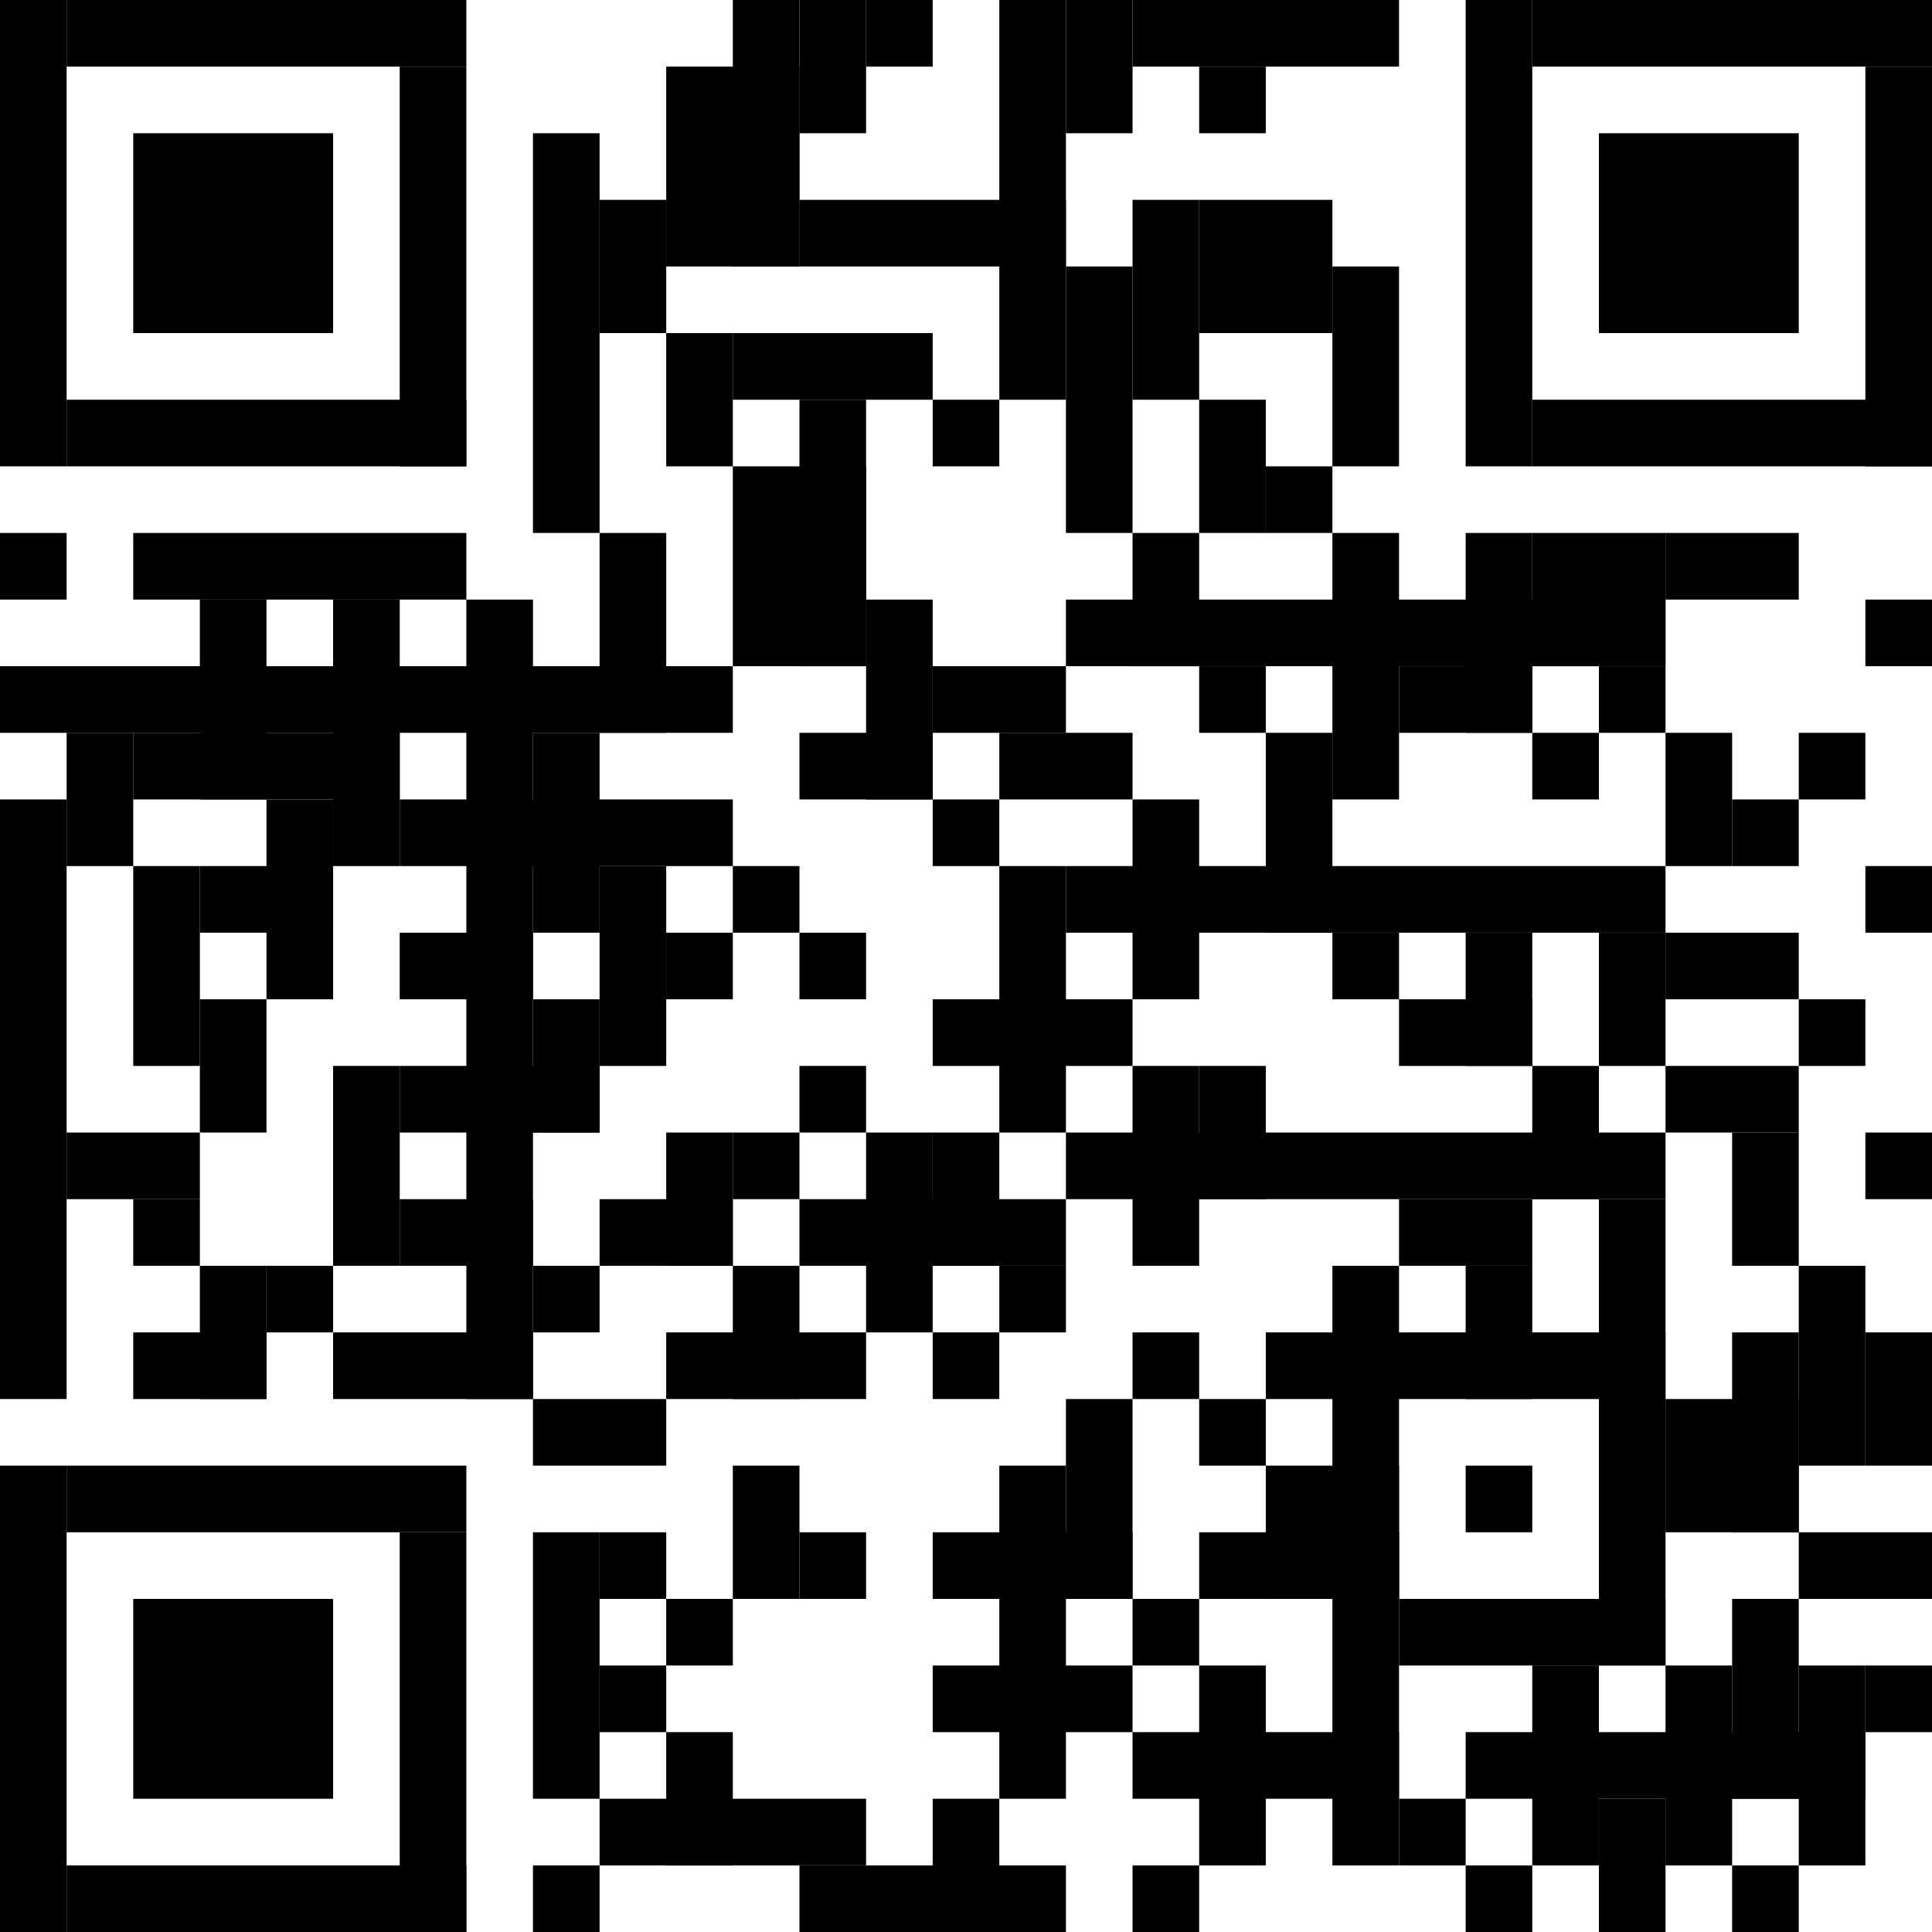 <?xml version="1.0" encoding="UTF-8"?> <svg xmlns="http://www.w3.org/2000/svg" width="145" height="145" viewBox="0 0 145 145" fill="none"><g clip-path="url(#clip0_1134_2751)"><path d="M5 0H0V35H5V0Z" fill="black"></path><path d="M5 40H0V45H5V40Z" fill="black"></path><path d="M55 50H0V55H55V50Z" fill="black"></path><path d="M5 60H0V105H5V60Z" fill="black"></path><path d="M5 110H0V145H5V110Z" fill="black"></path><path d="M35 0H5V5H35V0Z" fill="black"></path><path d="M35 30H5V35H35V30Z" fill="black"></path><path d="M10 55H5V65H10V55Z" fill="black"></path><path d="M15 85H5V90H15V85Z" fill="black"></path><path d="M35 110H5V115H35V110Z" fill="black"></path><path d="M35 140H5V145H35V140Z" fill="black"></path><path d="M25 10H10V25H25V10Z" fill="black"></path><path d="M35 40H10V45H35V40Z" fill="black"></path><path d="M30 55H10V60H30V55Z" fill="black"></path><path d="M15 65H10V80H15V65Z" fill="black"></path><path d="M15 90H10V95H15V90Z" fill="black"></path><path d="M20 100H10V105H20V100Z" fill="black"></path><path d="M25 120H10V135H25V120Z" fill="black"></path><path d="M20 45H15V60H20V45Z" fill="black"></path><path d="M25 65H15V70H25V65Z" fill="black"></path><path d="M20 75H15V85H20V75Z" fill="black"></path><path d="M20 95H15V105H20V95Z" fill="black"></path><path d="M25 60H20V75H25V60Z" fill="black"></path><path d="M25 95H20V100H25V95Z" fill="black"></path><path d="M30 45H25V65H30V45Z" fill="black"></path><path d="M30 80H25V95H30V80Z" fill="black"></path><path d="M40 100H25V105H40V100Z" fill="black"></path><path d="M35 5H30V35H35V5Z" fill="black"></path><path d="M55 60H30V65H55V60Z" fill="black"></path><path d="M40 70H30V75H40V70Z" fill="black"></path><path d="M45 80H30V85H45V80Z" fill="black"></path><path d="M40 90H30V95H40V90Z" fill="black"></path><path d="M35 115H30V145H35V115Z" fill="black"></path><path d="M40 45H35V105H40V45Z" fill="black"></path><path d="M45 10H40V40H45V10Z" fill="black"></path><path d="M45 55H40V70H45V55Z" fill="black"></path><path d="M45 75H40V85H45V75Z" fill="black"></path><path d="M45 95H40V100H45V95Z" fill="black"></path><path d="M50 105H40V110H50V105Z" fill="black"></path><path d="M45 115H40V135H45V115Z" fill="black"></path><path d="M45 140H40V145H45V140Z" fill="black"></path><path d="M50 15H45V25H50V15Z" fill="black"></path><path d="M50 40H45V55H50V40Z" fill="black"></path><path d="M50 65H45V80H50V65Z" fill="black"></path><path d="M55 90H45V95H55V90Z" fill="black"></path><path d="M50 115H45V120H50V115Z" fill="black"></path><path d="M50 125H45V130H50V125Z" fill="black"></path><path d="M65 135H45V140H65V135Z" fill="black"></path><path d="M60 5H50V20H60V5Z" fill="black"></path><path d="M55 25H50V35H55V25Z" fill="black"></path><path d="M55 70H50V75H55V70Z" fill="black"></path><path d="M55 85H50V95H55V85Z" fill="black"></path><path d="M65 100H50V105H65V100Z" fill="black"></path><path d="M55 120H50V125H55V120Z" fill="black"></path><path d="M55 130H50V140H55V130Z" fill="black"></path><path d="M60 0H55V20H60V0Z" fill="black"></path><path d="M70 25H55V30H70V25Z" fill="black"></path><path d="M65 35H55V50H65V35Z" fill="black"></path><path d="M60 65H55V70H60V65Z" fill="black"></path><path d="M60 85H55V90H60V85Z" fill="black"></path><path d="M60 95H55V105H60V95Z" fill="black"></path><path d="M60 110H55V120H60V110Z" fill="black"></path><path d="M65 0H60V10H65V0Z" fill="black"></path><path d="M80 15H60V20H80V15Z" fill="black"></path><path d="M65 30H60V50H65V30Z" fill="black"></path><path d="M70 55H60V60H70V55Z" fill="black"></path><path d="M65 70H60V75H65V70Z" fill="black"></path><path d="M65 80H60V85H65V80Z" fill="black"></path><path d="M80 90H60V95H80V90Z" fill="black"></path><path d="M65 115H60V120H65V115Z" fill="black"></path><path d="M80 140H60V145H80V140Z" fill="black"></path><path d="M70 0H65V5H70V0Z" fill="black"></path><path d="M70 45H65V60H70V45Z" fill="black"></path><path d="M70 85H65V100H70V85Z" fill="black"></path><path d="M75 30H70V35H75V30Z" fill="black"></path><path d="M80 50H70V55H80V50Z" fill="black"></path><path d="M75 60H70V65H75V60Z" fill="black"></path><path d="M85 75H70V80H85V75Z" fill="black"></path><path d="M75 85H70V95H75V85Z" fill="black"></path><path d="M75 100H70V105H75V100Z" fill="black"></path><path d="M85 115H70V120H85V115Z" fill="black"></path><path d="M85 125H70V130H85V125Z" fill="black"></path><path d="M75 135H70V145H75V135Z" fill="black"></path><path d="M80 0H75V30H80V0Z" fill="black"></path><path d="M85 55H75V60H85V55Z" fill="black"></path><path d="M80 65H75V85H80V65Z" fill="black"></path><path d="M80 95H75V100H80V95Z" fill="black"></path><path d="M80 110H75V135H80V110Z" fill="black"></path><path d="M85 0H80V10H85V0Z" fill="black"></path><path d="M85 20H80V40H85V20Z" fill="black"></path><path d="M125 45H80V50H125V45Z" fill="black"></path><path d="M125 65H80V70H125V65Z" fill="black"></path><path d="M125 85H80V90H125V85Z" fill="black"></path><path d="M85 105H80V120H85V105Z" fill="black"></path><path d="M105 0H85V5H105V0Z" fill="black"></path><path d="M90 15H85V30H90V15Z" fill="black"></path><path d="M90 40H85V50H90V40Z" fill="black"></path><path d="M90 60H85V75H90V60Z" fill="black"></path><path d="M90 80H85V95H90V80Z" fill="black"></path><path d="M90 100H85V105H90V100Z" fill="black"></path><path d="M90 120H85V125H90V120Z" fill="black"></path><path d="M105 130H85V135H105V130Z" fill="black"></path><path d="M90 140H85V145H90V140Z" fill="black"></path><path d="M95 5H90V10H95V5Z" fill="black"></path><path d="M100 15H90V25H100V15Z" fill="black"></path><path d="M95 30H90V40H95V30Z" fill="black"></path><path d="M95 50H90V55H95V50Z" fill="black"></path><path d="M95 80H90V90H95V80Z" fill="black"></path><path d="M95 105H90V110H95V105Z" fill="black"></path><path d="M105 115H90V120H105V115Z" fill="black"></path><path d="M95 125H90V140H95V125Z" fill="black"></path><path d="M100 35H95V40H100V35Z" fill="black"></path><path d="M100 55H95V70H100V55Z" fill="black"></path><path d="M125 100H95V105H125V100Z" fill="black"></path><path d="M105 110H95V120H105V110Z" fill="black"></path><path d="M105 20H100V35H105V20Z" fill="black"></path><path d="M105 40H100V60H105V40Z" fill="black"></path><path d="M105 70H100V75H105V70Z" fill="black"></path><path d="M105 95H100V140H105V95Z" fill="black"></path><path d="M115 50H105V55H115V50Z" fill="black"></path><path d="M115 75H105V80H115V75Z" fill="black"></path><path d="M115 90H105V95H115V90Z" fill="black"></path><path d="M125 120H105V125H125V120Z" fill="black"></path><path d="M110 135H105V140H110V135Z" fill="black"></path><path d="M115 0H110V35H115V0Z" fill="black"></path><path d="M115 40H110V55H115V40Z" fill="black"></path><path d="M115 70H110V80H115V70Z" fill="black"></path><path d="M115 95H110V105H115V95Z" fill="black"></path><path d="M115 110H110V115H115V110Z" fill="black"></path><path d="M140 130H110V135H140V130Z" fill="black"></path><path d="M115 140H110V145H115V140Z" fill="black"></path><path d="M145 0H115V5H145V0Z" fill="black"></path><path d="M145 30H115V35H145V30Z" fill="black"></path><path d="M125 40H115V50H125V40Z" fill="black"></path><path d="M120 55H115V60H120V55Z" fill="black"></path><path d="M120 80H115V90H120V80Z" fill="black"></path><path d="M120 125H115V140H120V125Z" fill="black"></path><path d="M135 10H120V25H135V10Z" fill="black"></path><path d="M125 50H120V55H125V50Z" fill="black"></path><path d="M125 70H120V80H125V70Z" fill="black"></path><path d="M125 90H120V125H125V90Z" fill="black"></path><path d="M125 135H120V145H125V135Z" fill="black"></path><path d="M135 40H125V45H135V40Z" fill="black"></path><path d="M130 55H125V65H130V55Z" fill="black"></path><path d="M135 70H125V75H135V70Z" fill="black"></path><path d="M135 80H125V85H135V80Z" fill="black"></path><path d="M135 105H125V115H135V105Z" fill="black"></path><path d="M130 125H125V140H130V125Z" fill="black"></path><path d="M135 60H130V65H135V60Z" fill="black"></path><path d="M135 85H130V95H135V85Z" fill="black"></path><path d="M135 100H130V115H135V100Z" fill="black"></path><path d="M135 120H130V135H135V120Z" fill="black"></path><path d="M135 140H130V145H135V140Z" fill="black"></path><path d="M140 55H135V60H140V55Z" fill="black"></path><path d="M140 75H135V80H140V75Z" fill="black"></path><path d="M140 95H135V110H140V95Z" fill="black"></path><path d="M145 115H135V120H145V115Z" fill="black"></path><path d="M140 125H135V140H140V125Z" fill="black"></path><path d="M145 5H140V35H145V5Z" fill="black"></path><path d="M145 45H140V50H145V45Z" fill="black"></path><path d="M145 65H140V70H145V65Z" fill="black"></path><path d="M145 85H140V90H145V85Z" fill="black"></path><path d="M145 100H140V110H145V100Z" fill="black"></path><path d="M145 125H140V130H145V125Z" fill="black"></path></g><defs><clipPath id="clip0_1134_2751"><rect width="145" height="145" fill="white"></rect></clipPath></defs></svg> 